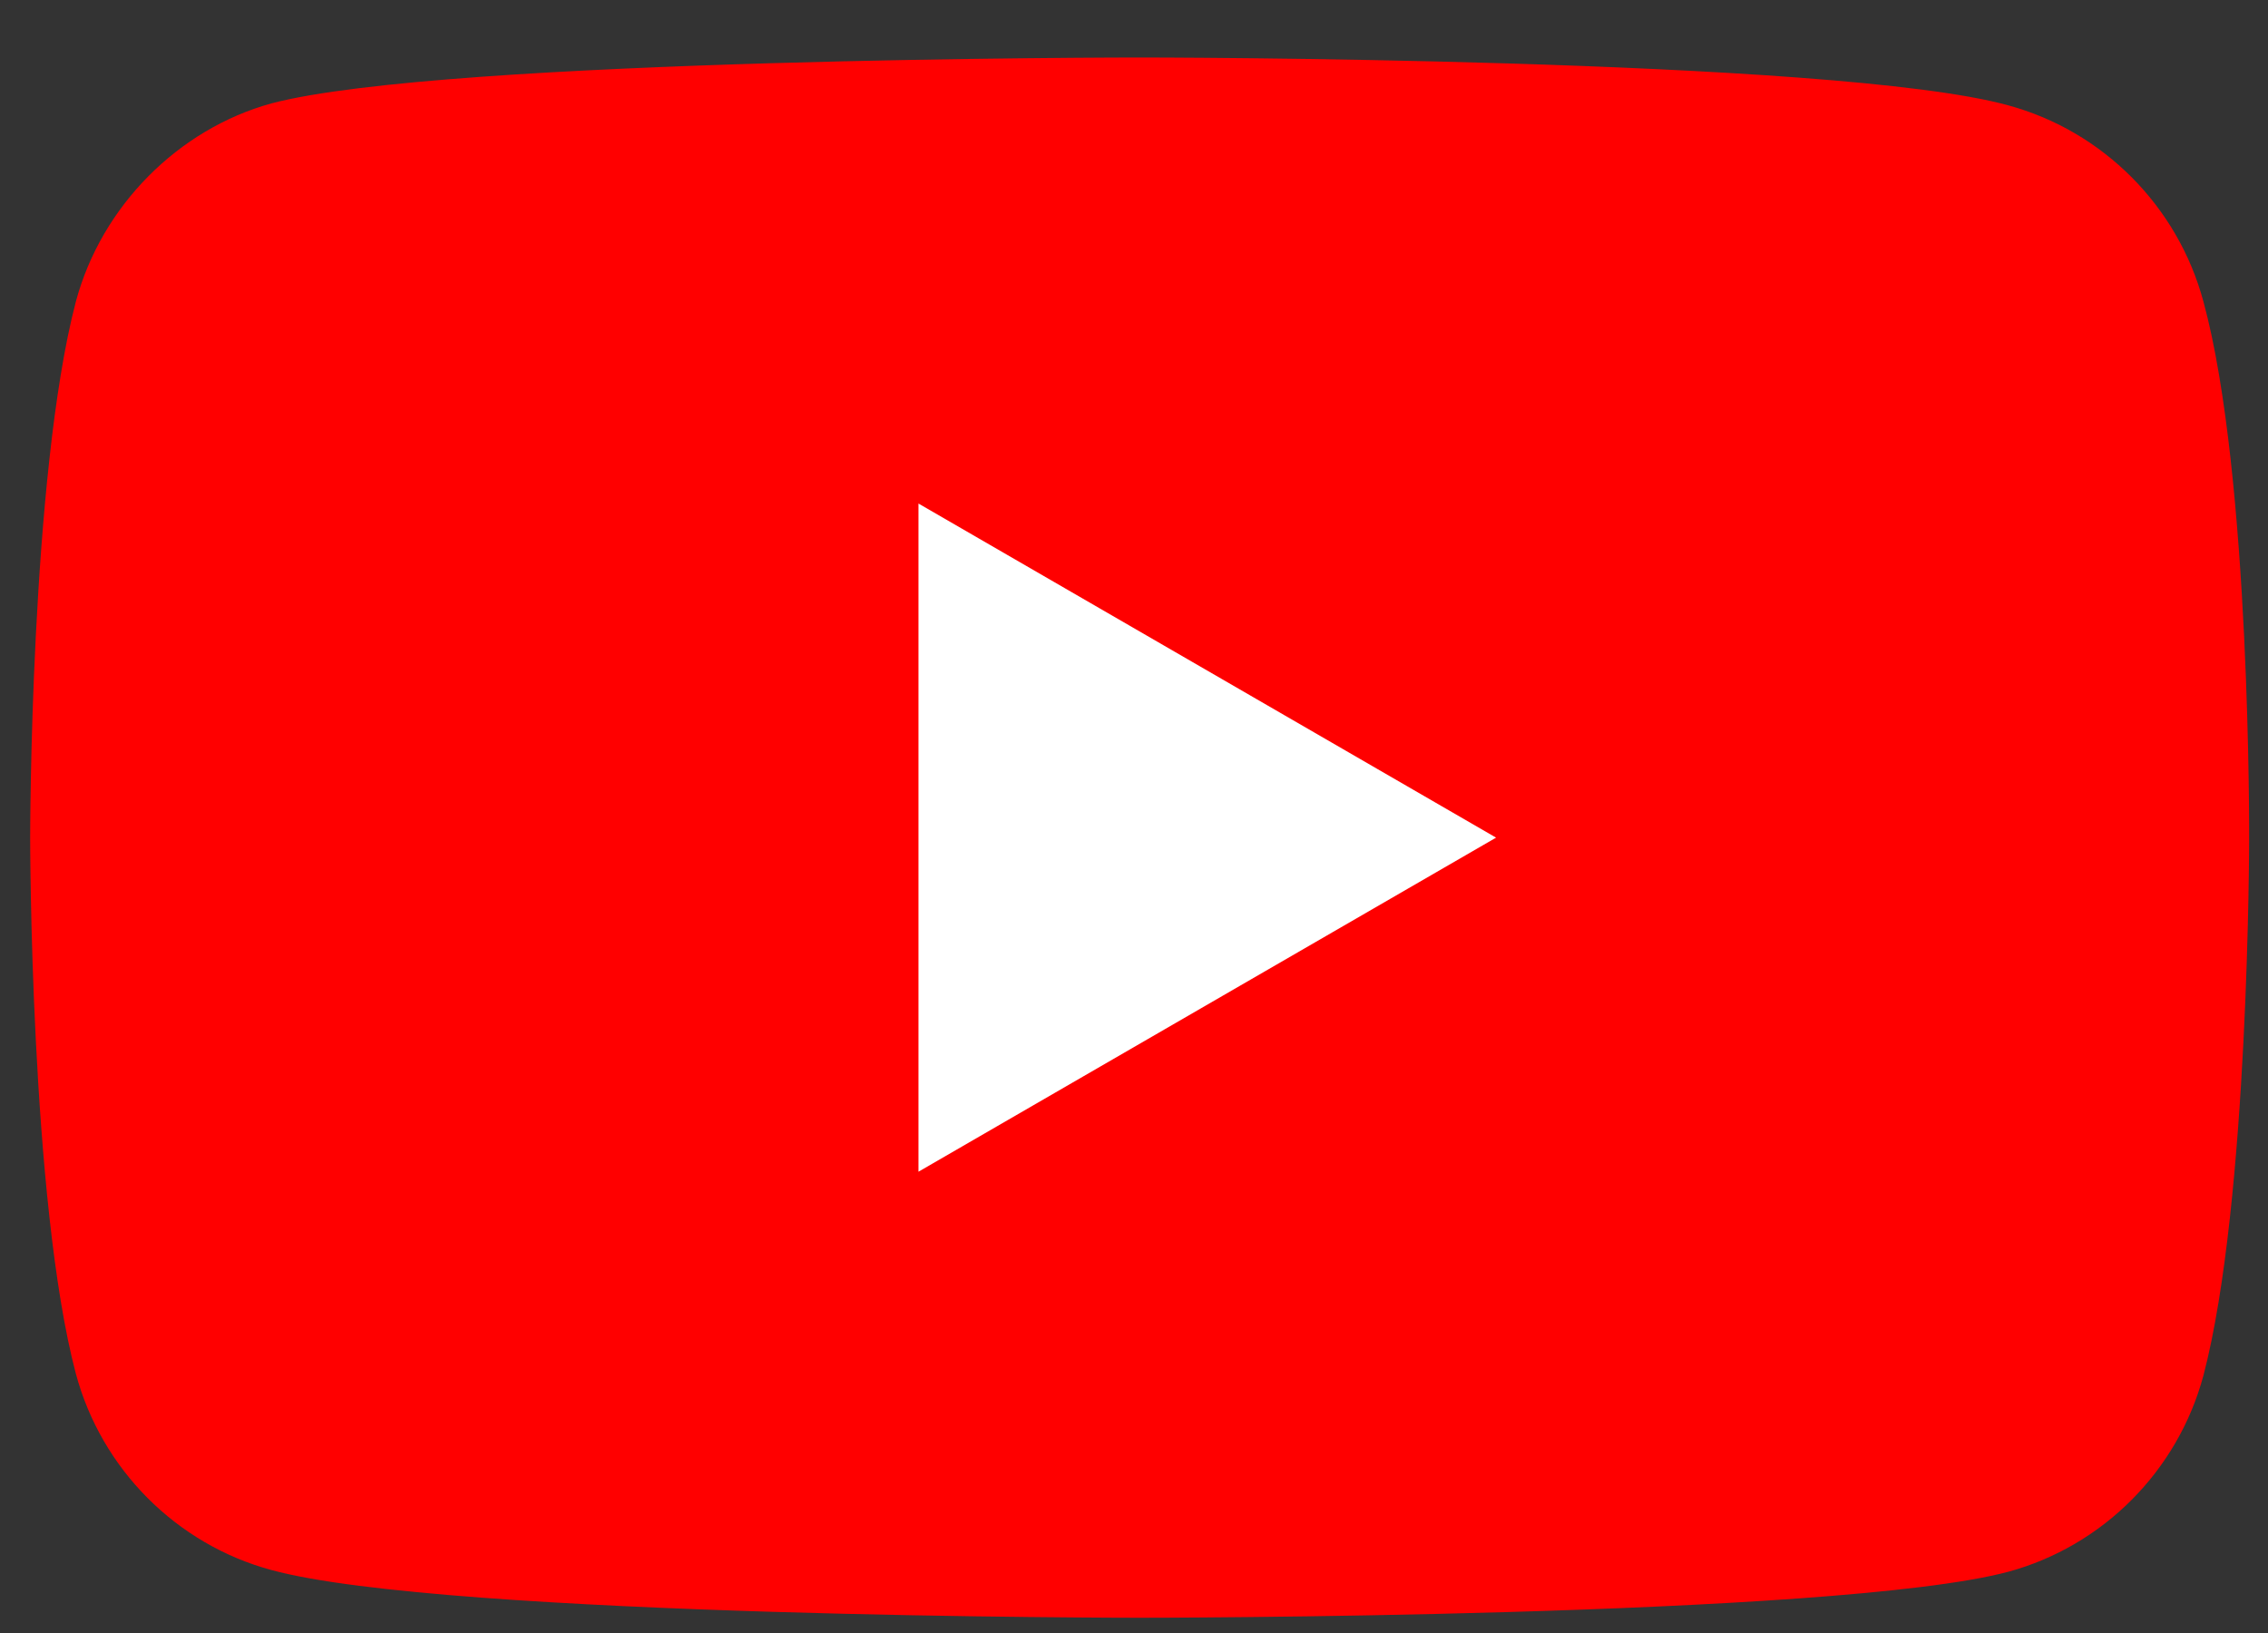 <?xml version="1.0" encoding="UTF-8"?> <svg xmlns="http://www.w3.org/2000/svg" width="75" height="54" viewBox="0 0 75 54" fill="none"><rect x="0" y="0" width="75" height="54" fill="#333333" stroke="none"/> <g clip-path="url(#clip0_216_1764)"> <path d="M72.865 9.975C72.018 6.818 69.54 4.329 66.397 3.48C60.655 1.901 37.686 1.901 37.686 1.901C37.686 1.901 14.718 1.901 8.976 3.419C5.893 4.269 3.354 6.818 2.508 9.975C0.997 15.741 0.997 27.699 0.997 27.699C0.997 27.699 0.997 39.718 2.508 45.423C3.354 48.58 5.833 51.069 8.976 51.918C14.778 53.496 37.686 53.496 37.686 53.496C37.686 53.496 60.655 53.496 66.397 51.979C69.54 51.129 72.018 48.641 72.865 45.484C74.376 39.718 74.376 27.76 74.376 27.76C74.376 27.76 74.436 15.741 72.865 9.975Z" fill="#FF0000"></path> <path d="M49.473 27.699L30.373 16.651V38.746L49.473 27.699Z" fill="white"></path> </g> <defs> <clipPath id="clip0_216_1764"> <rect width="73.983" height="52.627" fill="white" transform="translate(0.695 0.983)"></rect> </clipPath> </defs> </svg> 